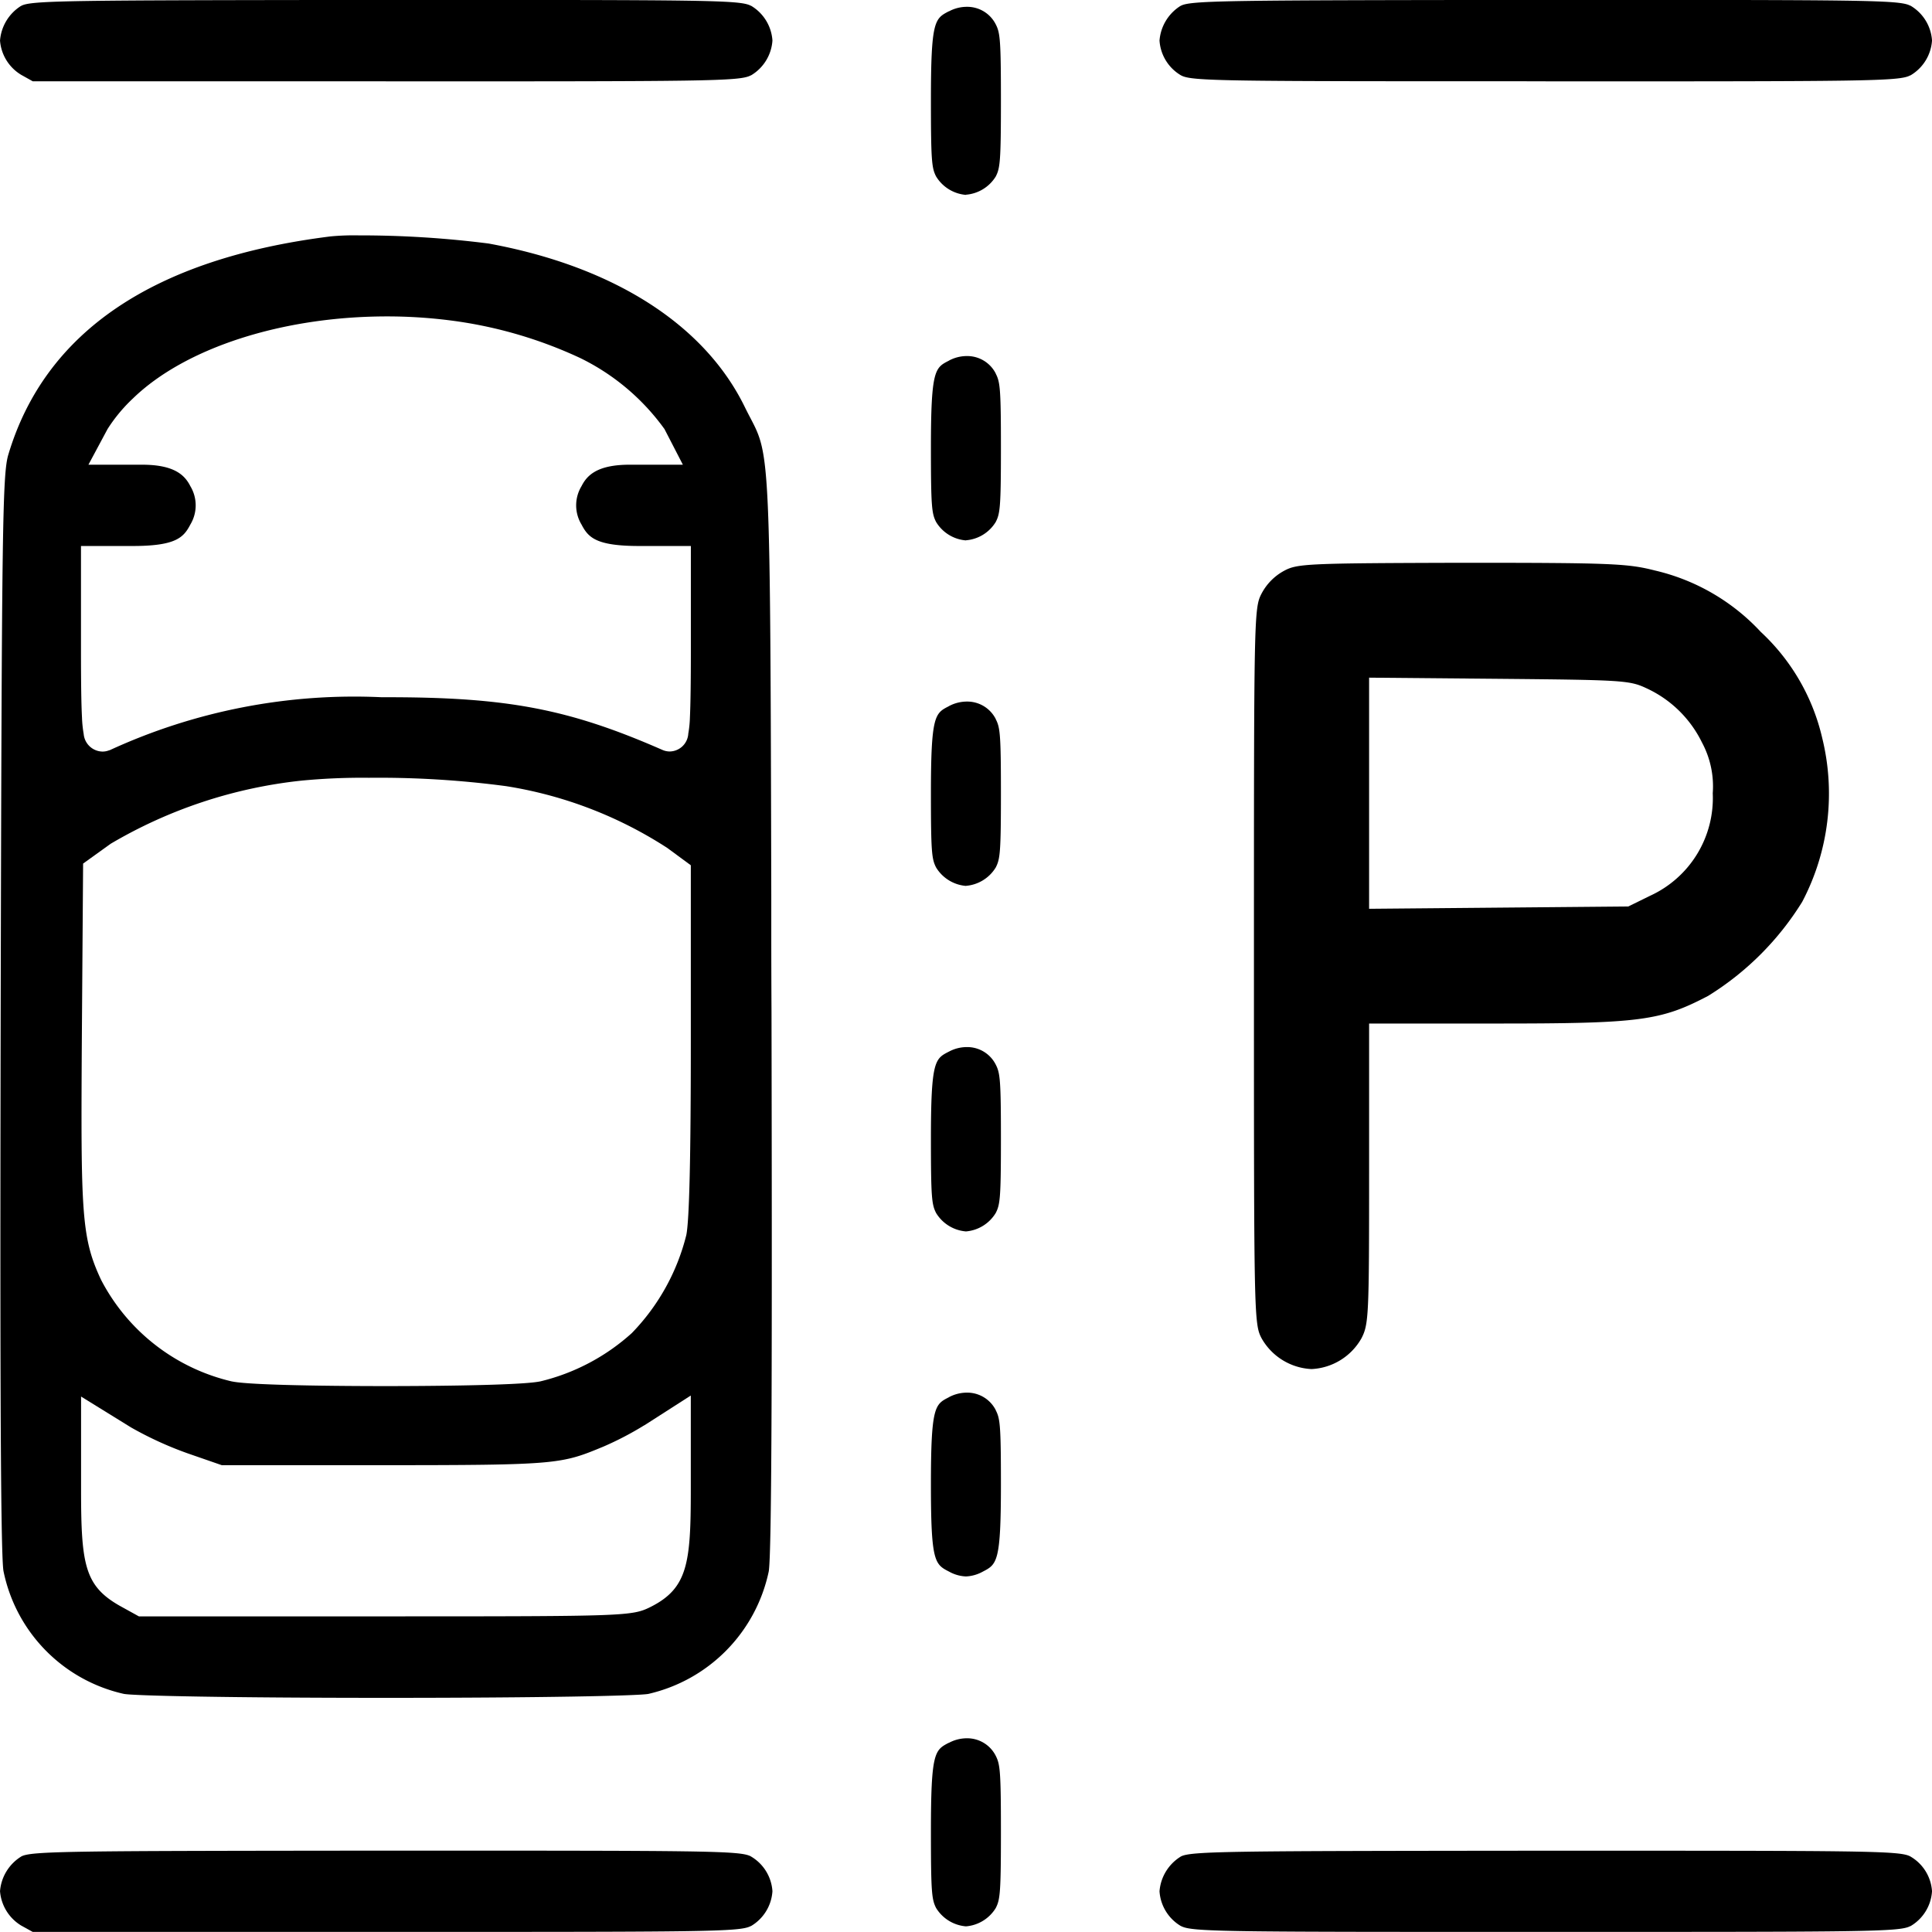 <svg xmlns="http://www.w3.org/2000/svg" width="85.553" height="85.553" viewBox="0 0 85.553 85.553">
  <g id="parking" transform="translate(-0.751 511.251)">
    <path id="Subtraction_5" data-name="Subtraction 5" d="M13746.478-732.9c-14.175,0-15.656,0-16.141-.256l-.007,0a1.931,1.931,0,0,1-.953-1.544,1.989,1.989,0,0,1,.919-1.523l.021-.014c.445-.243,2.224-.245,16.064-.259h.062c14.213,0,15.7,0,16.178.252l.011.007a1.923,1.923,0,0,1,.953,1.537,1.93,1.93,0,0,1-.953,1.544l-.011,0C13762.141-732.9,13760.658-732.9,13746.478-732.9Zm-51.363,0h-15.635l-.508-.28a1.958,1.958,0,0,1-.94-1.523,1.99,1.99,0,0,1,.919-1.523l.021-.014c.441-.243,2.22-.245,16.06-.259h.066c14.208,0,15.693,0,16.178.252l.01.007a1.927,1.927,0,0,1,.95,1.537,1.932,1.932,0,0,1-.95,1.544l-.01,0C13710.791-732.9,13709.308-732.9,13695.114-732.9Zm51.363-81.95c-14.175,0-15.656,0-16.137-.256l-.014-.007a1.929,1.929,0,0,1-.95-1.541,1.993,1.993,0,0,1,.919-1.527l.021-.01c.438-.243,2.175-.245,15.689-.262h.437c14.213,0,15.7,0,16.178.256l.011,0a1.937,1.937,0,0,1,.953,1.541,1.94,1.94,0,0,1-.953,1.544l-.011,0C13762.141-814.846,13760.658-814.846,13746.478-814.846Zm-51.363,0h-15.635l-.507-.283a1.942,1.942,0,0,1-.941-1.52,1.994,1.994,0,0,1,.919-1.527l.021-.01c.435-.243,2.171-.245,15.684-.262h.442c14.208,0,15.693,0,16.178.256l.01,0a1.939,1.939,0,0,1,.95,1.541,1.942,1.942,0,0,1-.95,1.544l-.01,0C13710.791-814.846,13709.308-814.846,13695.114-814.846Z" transform="translate(-13677.28 307.198)" fill="#000000"/>
    <path id="Subtraction_4" data-name="Subtraction 4" d="M13680.083-732.935a1.717,1.717,0,0,1-1.322-.814c-.191-.378-.229-.686-.229-3.372,0-3.528.167-3.616.789-3.942l.011,0a1.672,1.672,0,0,1,.783-.2,1.413,1.413,0,0,1,1.288.776c.192.378.229.686.229,3.372s-.037,2.995-.229,3.369A1.709,1.709,0,0,1,13680.083-732.935Zm0-15.495a1.664,1.664,0,0,1-.738-.209c-.642-.329-.813-.418-.813-3.87s.182-3.541.785-3.85l.015-.01a1.687,1.687,0,0,1,.783-.2,1.416,1.416,0,0,1,1.288.773v.007c.192.371.229.671.229,3.28,0,3.452-.172,3.54-.81,3.87A1.686,1.686,0,0,1,13680.083-748.43Zm0-15.278a1.71,1.71,0,0,1-1.322-.817c-.191-.374-.229-.675-.229-3.283,0-3.454.182-3.547.785-3.856l.015-.007a1.671,1.671,0,0,1,.783-.2,1.413,1.413,0,0,1,1.288.776c.192.374.229.675.229,3.286s-.037,2.909-.229,3.283A1.706,1.706,0,0,1,13680.083-763.708Zm0-15.3a1.713,1.713,0,0,1-1.322-.817c-.191-.374-.229-.675-.229-3.283,0-3.451.182-3.544.785-3.853l.015-.01a1.693,1.693,0,0,1,.786-.2,1.414,1.414,0,0,1,1.285.773v.007c.192.371.229.671.229,3.283s-.037,2.909-.229,3.283A1.709,1.709,0,0,1,13680.083-779.011Zm0-15.3a1.7,1.7,0,0,1-1.322-.817c-.191-.374-.229-.675-.229-3.283,0-3.451.182-3.544.785-3.853l.015-.01a1.669,1.669,0,0,1,.783-.2,1.416,1.416,0,0,1,1.288.773v.007c.192.371.229.671.229,3.283s-.037,2.909-.229,3.283A1.7,1.7,0,0,1,13680.083-794.313Zm0-15.3a1.713,1.713,0,0,1-1.322-.817c-.191-.374-.229-.682-.229-3.369,0-3.528.167-3.616.789-3.942l.011,0a1.67,1.67,0,0,1,.783-.2,1.413,1.413,0,0,1,1.288.776c.192.374.229.682.229,3.369s-.037,2.995-.229,3.369A1.709,1.709,0,0,1,13680.083-809.616Z" transform="translate(-13636.558 306.987)" fill="#000000"/>
    <path id="Subtraction_6" data-name="Subtraction 6" d="M13695.1-753.686c-6.922,0-11.146-.09-11.605-.175a7,7,0,0,1-5.331-5.441c-.15-.847-.148-12.4-.124-24.749.048-21.527.08-23.834.341-24.694,1.624-5.427,6.426-8.677,14.272-9.657a10.939,10.939,0,0,1,1.239-.045,44.889,44.889,0,0,1,5.754.361c5.535,1.015,9.565,3.588,11.348,7.245.091.185.176.349.245.48l.01.019c.854,1.638.871,1.669.915,21.094l0,1.276v.332q0,1.7.01,3.589c.028,14.284.019,23.963-.123,24.77a7.057,7.057,0,0,1-5.332,5.421C13706.26-753.776,13702.028-753.686,13695.1-753.686Zm-13.5-13.334h0v4.151c0,3.291.167,4.222,1.7,5.1l.86.475h10.92c10.7,0,10.916-.008,11.75-.423,1.632-.826,1.77-1.937,1.77-5.156v-4.2l-2.055,1.318-.006,0a14.072,14.072,0,0,1-1.8.94c-1.881.779-1.993.826-9.809.826h-7.1l-1.5-.52a15.739,15.739,0,0,1-2.52-1.153l-2.217-1.37Zm12.71-27.409a28.343,28.343,0,0,0-2.952.127,20.99,20.99,0,0,0-8.446,2.795l-1.222.878-.056,7.761c-.048,7.75-.021,8.811.854,10.676a8.77,8.77,0,0,0,5.789,4.495l.007,0c.949.2,5.847.206,6.818.206s5.869-.01,6.818-.206l.007,0a9.279,9.279,0,0,0,4.061-2.141,9.536,9.536,0,0,0,2.413-4.34c.135-.655.2-3.52.2-8.515v-7.861l-1.019-.75-.008-.007a18.37,18.37,0,0,0-7.155-2.747A42.774,42.774,0,0,0,13694.318-794.428Zm.609-3.566h.269c5.3,0,8.026.523,12.156,2.333a.813.813,0,0,0,.323.069.837.837,0,0,0,.822-.792,4.819,4.819,0,0,0,.072-.716c.028-.588.042-1.543.042-3v-4.591h-2.278c-1.922,0-2.264-.376-2.564-.95a1.641,1.641,0,0,1,0-1.7c.238-.47.679-.95,2.134-.95h2.354l-.819-1.587-.007-.007a9.995,9.995,0,0,0-3.717-3.128,19.389,19.389,0,0,0-5.882-1.683,22.121,22.121,0,0,0-2.671-.162c-4.63,0-8.94,1.39-11.251,3.628a7.055,7.055,0,0,0-1.129,1.359l-.847,1.58h2.375c1.455,0,1.9.48,2.138.95a1.648,1.648,0,0,1,0,1.7c-.3.574-.636.95-2.561.95h-2.282v4.591c0,1.525.014,2.424.045,3.008a5.307,5.307,0,0,0,.075.726.851.851,0,0,0,.833.778.791.791,0,0,0,.3-.059l.015,0A25.869,25.869,0,0,1,13694.928-797.994Z" transform="translate(-13677.259 317.619)" fill="#000000"/>
    <path id="Path_48486" data-name="Path 48486" d="M332.326-360.643a2.438,2.438,0,0,0-.986,1c-.34.646-.34.969-.34,16.492s0,15.846.34,16.492a2.684,2.684,0,0,0,2.21,1.36,2.684,2.684,0,0,0,2.21-1.36c.323-.629.34-.986.34-7.311V-340.6h5.662c6.342,0,7.243-.119,9.351-1.224a12.832,12.832,0,0,0,4.166-4.166,10.293,10.293,0,0,0,.884-7.26,9.254,9.254,0,0,0-2.72-4.693,9.254,9.254,0,0,0-4.693-2.72c-1.207-.306-1.887-.34-8.552-.34C333.329-360.983,332.921-360.966,332.326-360.643Zm16.033,5.186a5.114,5.114,0,0,1,2.482,2.414,4.1,4.1,0,0,1,.476,2.244,4.757,4.757,0,0,1-2.771,4.54l-.969.476-5.73.051-5.747.051v-10.235l5.747.051C347.254-355.814,347.628-355.8,348.359-355.457Z" transform="translate(-274.722 -125.327)" fill="#000000"/>
  </g>
</svg>
